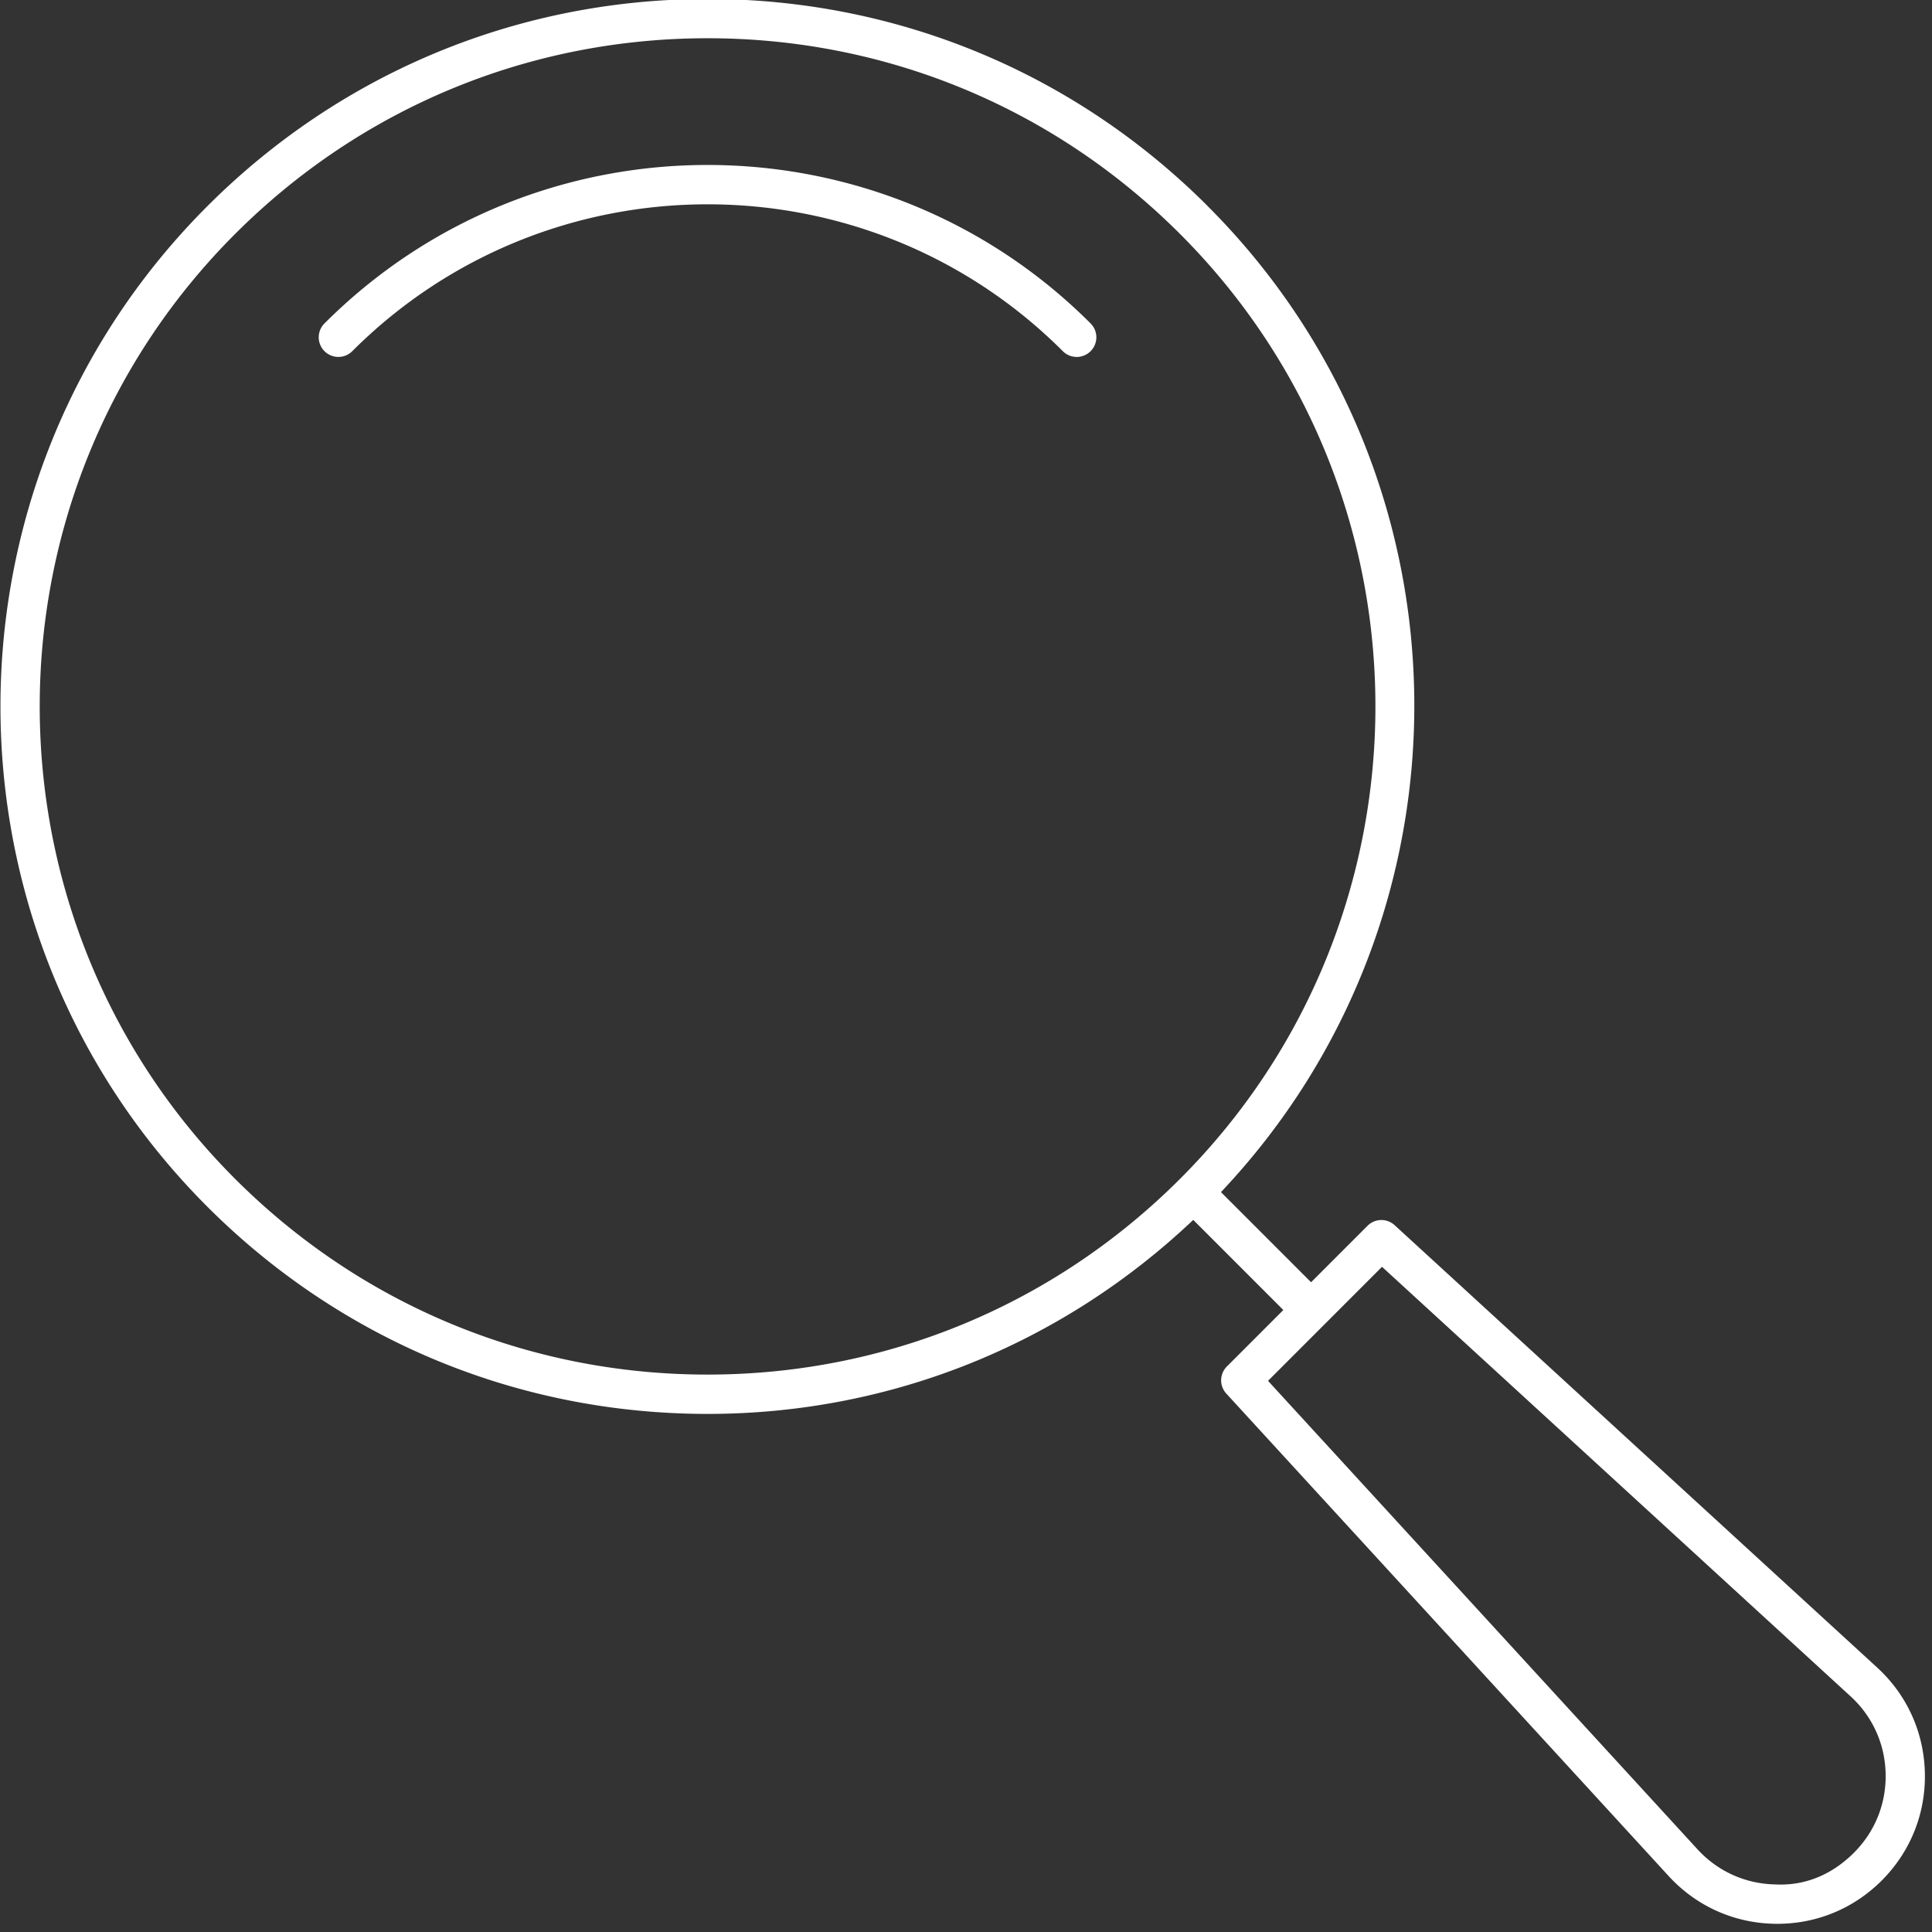 <?xml version="1.0" encoding="utf-8"?>
<svg xmlns="http://www.w3.org/2000/svg" viewBox="0 0 512 512">
      <rect x="0" y="0" width="512" height="512" fill="#333333" stroke="none"/>
      <path fill="white" d="M320.085 54.644C284.676 19.227 237.597-.27 187.519-.27c-50.086 0-97.166 19.498-132.577 54.92-73.095 73.094-73.095 192.04 0 265.132 35.41 35.418 82.489 54.919 132.577 54.919 48.329 0 93.758-18.311 128.702-51.416l23.875 23.883-14.953 14.957a5.192 5.192 0 0 0-.152 7.197l117.19 127.822c7.269 7.94 17.209 12.445 27.976 12.676.296.008.591.008.887.008 10.431 0 20.209-4.046 27.621-11.458 7.617-7.624 11.683-17.748 11.446-28.516-.243-10.767-4.736-20.7-12.676-27.969l-127.832-117.19a5.196 5.196 0 0 0-7.197.152l-14.957 14.961-23.883-23.887c69.413-73.358 68.362-189.413-3.49-261.268l.009-.009Zm31.04 296.205c.004-.004.012-.004.016-.012.004-.004.004-.012.012-.016l15.097-15.102 124.162 113.816c5.827 5.336 9.13 12.625 9.302 20.524.171 7.908-2.808 15.34-8.399 20.932-5.592 5.591-12.717 8.854-20.924 8.399-7.9-.172-15.188-3.479-20.536-9.302L336.039 365.936l15.086-15.087Zm-38.401-38.437c-33.448 33.444-77.911 51.867-125.205 51.867-47.303 0-91.77-18.42-125.216-51.867-69.036-69.037-69.036-181.367 0-250.41 33.445-33.445 77.912-51.868 125.216-51.868 47.291 0 91.758 18.42 125.205 51.868 69.036 69.036 69.036 181.376 0 250.41Z" class="Vector"/>
      <path fill="white" d="M85.993 85.707a5.204 5.204 0 1 0 7.36 7.361c51.9-51.888 136.391-51.908 188.309 0a5.182 5.182 0 0 0 3.678 1.526c1.33 0 2.664-.507 3.679-1.526a5.204 5.204 0 0 0 0-7.36c-55.969-55.978-147.044-55.998-203.022 0h-.004Z" class="Vector"/>
</svg>